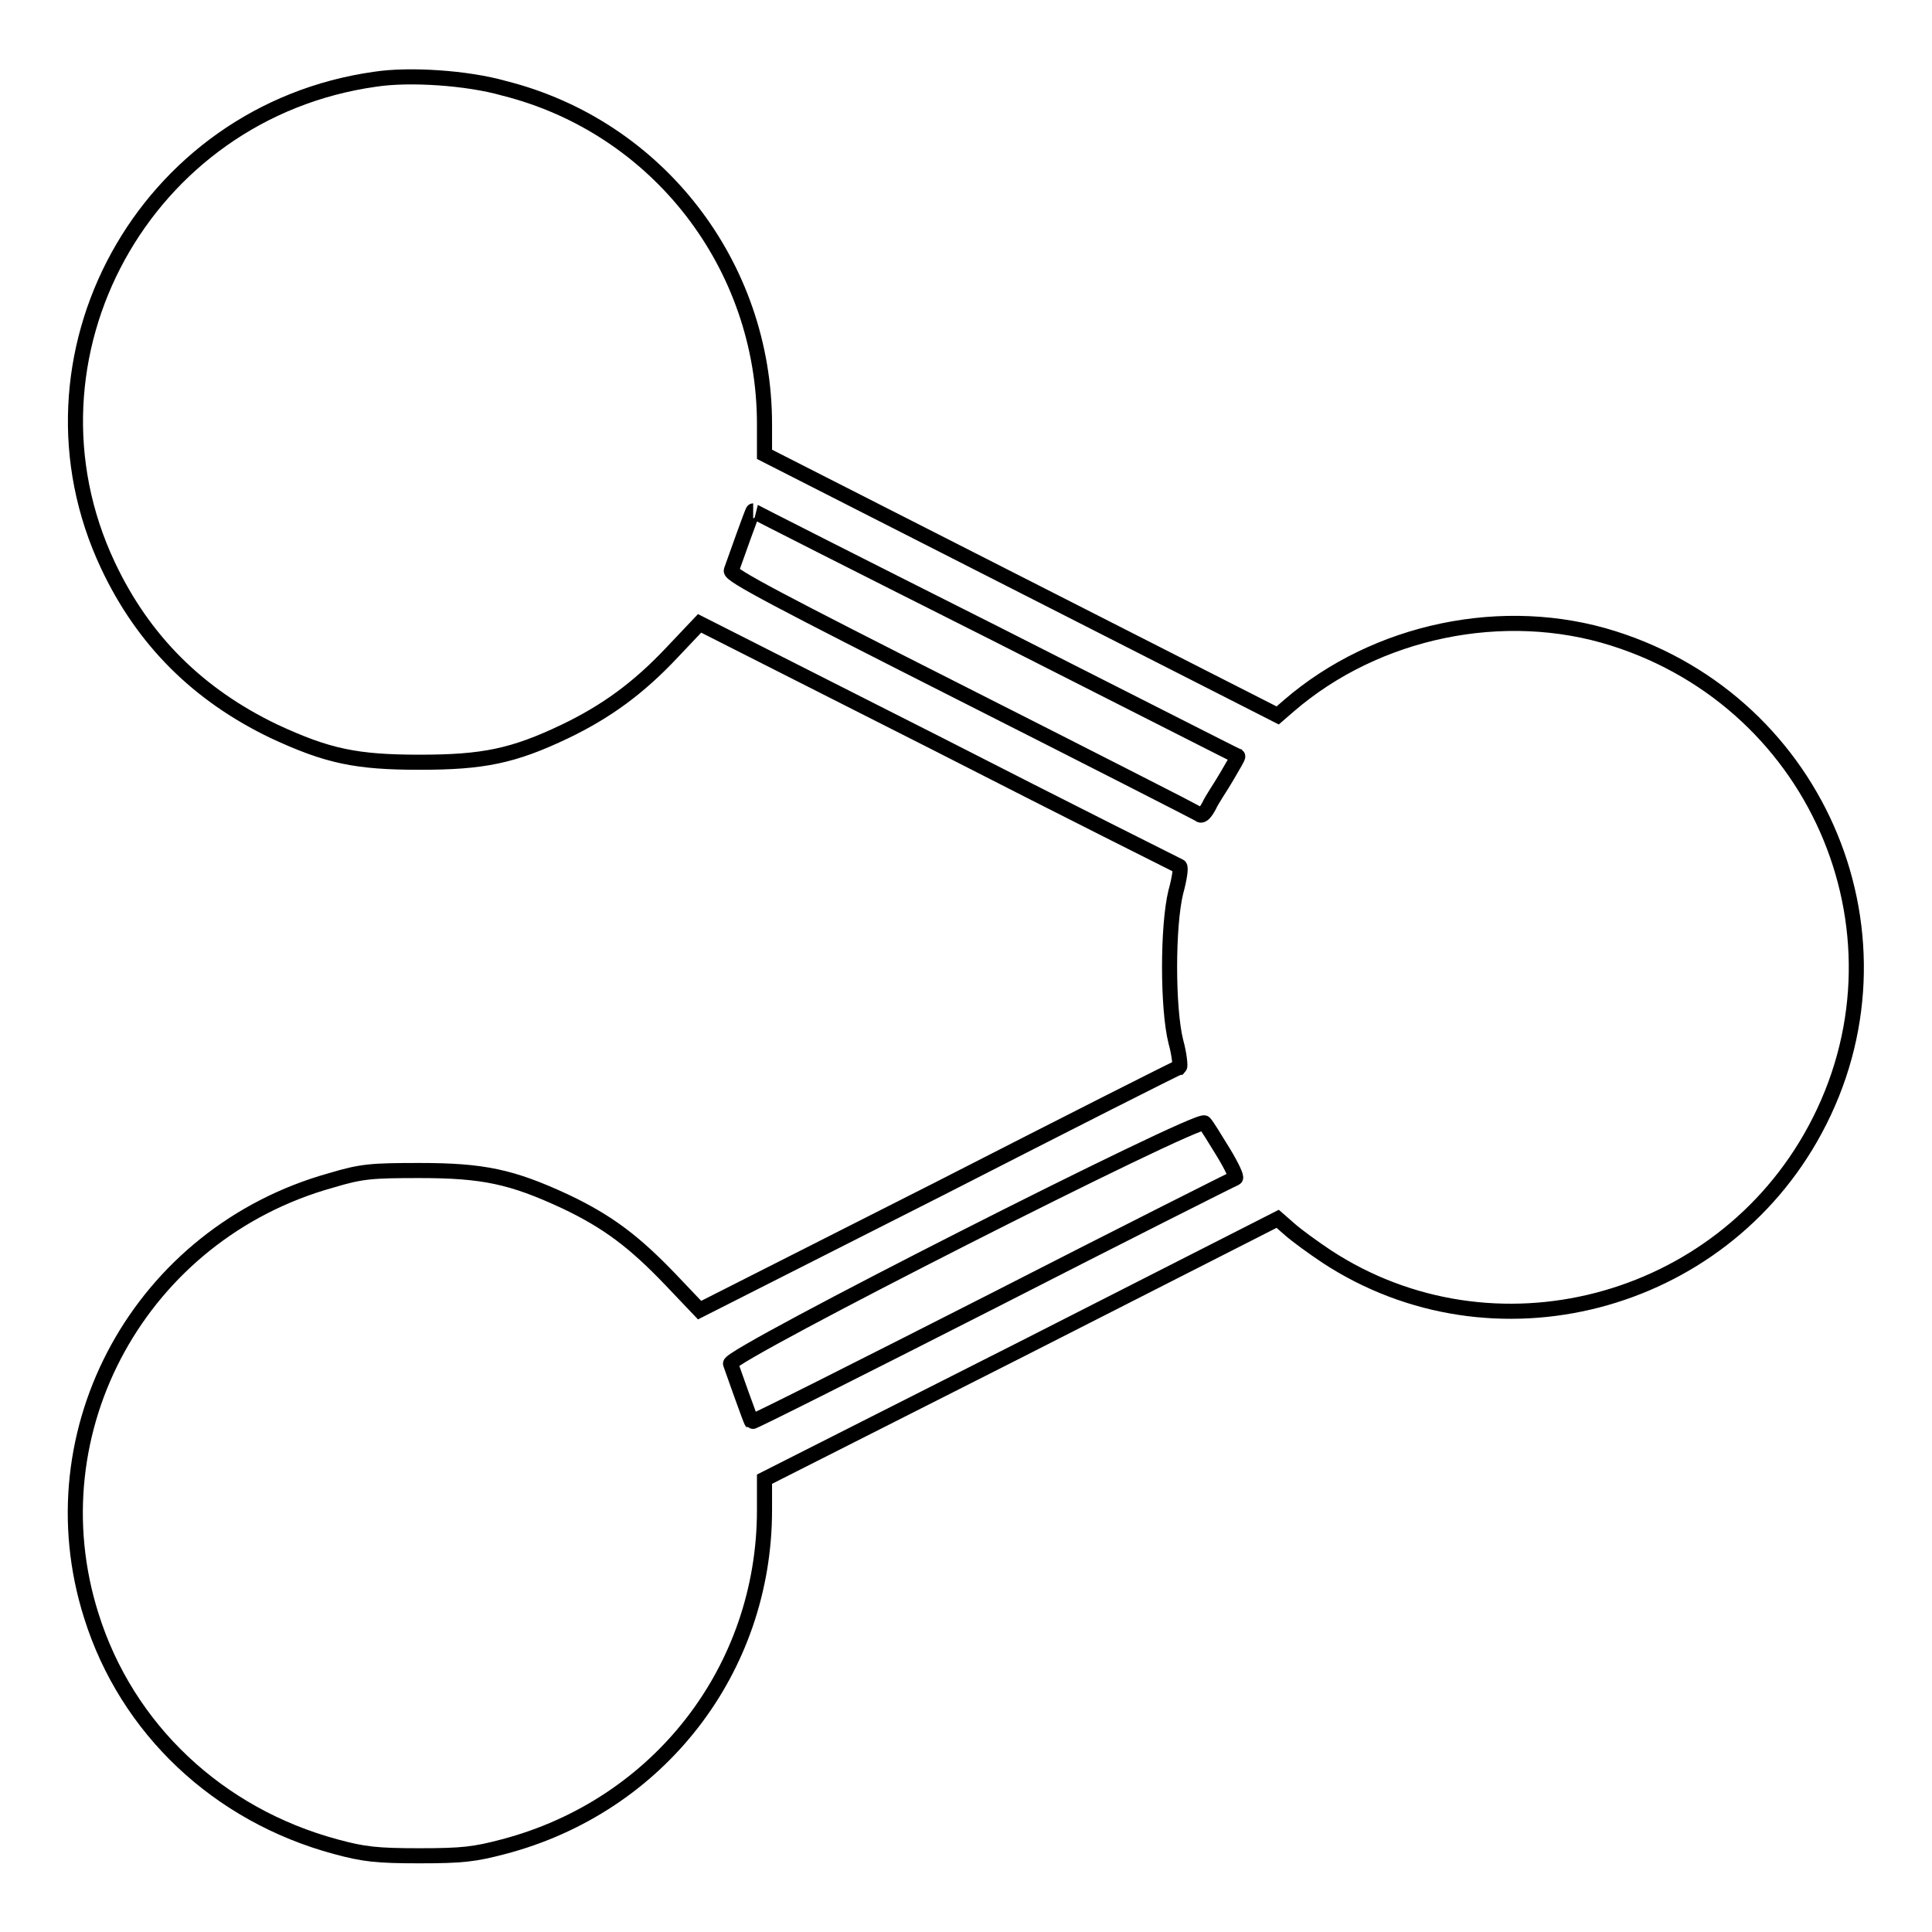<?xml version="1.0" encoding="utf-8"?>
<!-- Svg Vector Icons : http://www.onlinewebfonts.com/icon -->
<!DOCTYPE svg PUBLIC "-//W3C//DTD SVG 1.1//EN" "http://www.w3.org/Graphics/SVG/1.1/DTD/svg11.dtd">
<svg version="1.1" xmlns="http://www.w3.org/2000/svg" xmlns:xlink="http://www.w3.org/1999/xlink" x="0px" y="0px" viewBox="0 0 256 256" enable-background="new 0 0 256 256" xml:space="preserve">
<g><g><g><path stroke-width="2" fill-opacity="0" stroke="#000000"  d="M49.7,10.5C19.1,14.8,1.3,47.3,14.3,74.9c4.7,10,12,17.2,22,22c7.1,3.3,10.9,4.1,19.3,4.1c8.4,0,12.4-0.8,19.3-4.1c5.4-2.6,9.7-5.7,14.2-10.5l3.6-3.8l31.6,16c17.4,8.9,31.8,16.1,32,16.2c0.2,0.1,0,1.6-0.5,3.4c-1.1,4.5-1.1,15.4,0,19.8c0.5,1.8,0.6,3.3,0.5,3.4c-0.2,0-14.6,7.3-32,16.2l-31.6,16l-3.9-4.1c-4.7-4.9-8.2-7.6-13.9-10.3c-7.1-3.3-10.9-4.1-19.3-4.1c-6.4,0-7.7,0.1-11.7,1.3c-25.2,7-39.6,33.1-31.8,57.7c4.7,15,16.8,26.4,32.4,30.6c3.7,1,5.4,1.2,11.1,1.2c5.7,0,7.3-0.2,11.1-1.2c20.6-5.4,34.6-23.5,34.6-44.6v-4.1l34-17.2l34-17.3l1.6,1.4c0.9,0.8,3.1,2.4,4.9,3.6c22,14.4,52.1,6.6,64.7-16.8c13.6-25.2,0.8-56.4-26.7-65.1c-14.5-4.6-31.4-1.1-43,8.9l-1.5,1.3l-34-17.3l-34-17.3v-4c0-21.1-14.2-39.4-34.5-44.5C61.9,10.3,54.2,9.8,49.7,10.5z M131.8,83.9c17.6,8.9,32.1,16.3,32.2,16.3c0.1,0.1-0.6,1.2-1.4,2.6s-2,3.1-2.4,4c-0.6,1.1-1,1.4-1.3,1.1c-0.3-0.2-14.4-7.4-31.4-16c-24.3-12.3-30.8-15.7-30.6-16.3c0.5-1.4,2.8-7.9,2.9-7.9C99.7,67.7,114.1,75,131.8,83.9z M162.1,152.7c1.1,1.8,1.8,3.3,1.6,3.4c-0.3,0.1-14.8,7.4-32.2,16.3c-17.5,8.9-31.8,16.1-31.9,16c-0.1-0.1-2.5-6.8-2.8-7.7c-0.4-1.1,62.1-32.8,62.8-31.9C159.9,149.1,161,150.9,162.1,152.7z"/></g></g></g>
</svg>
